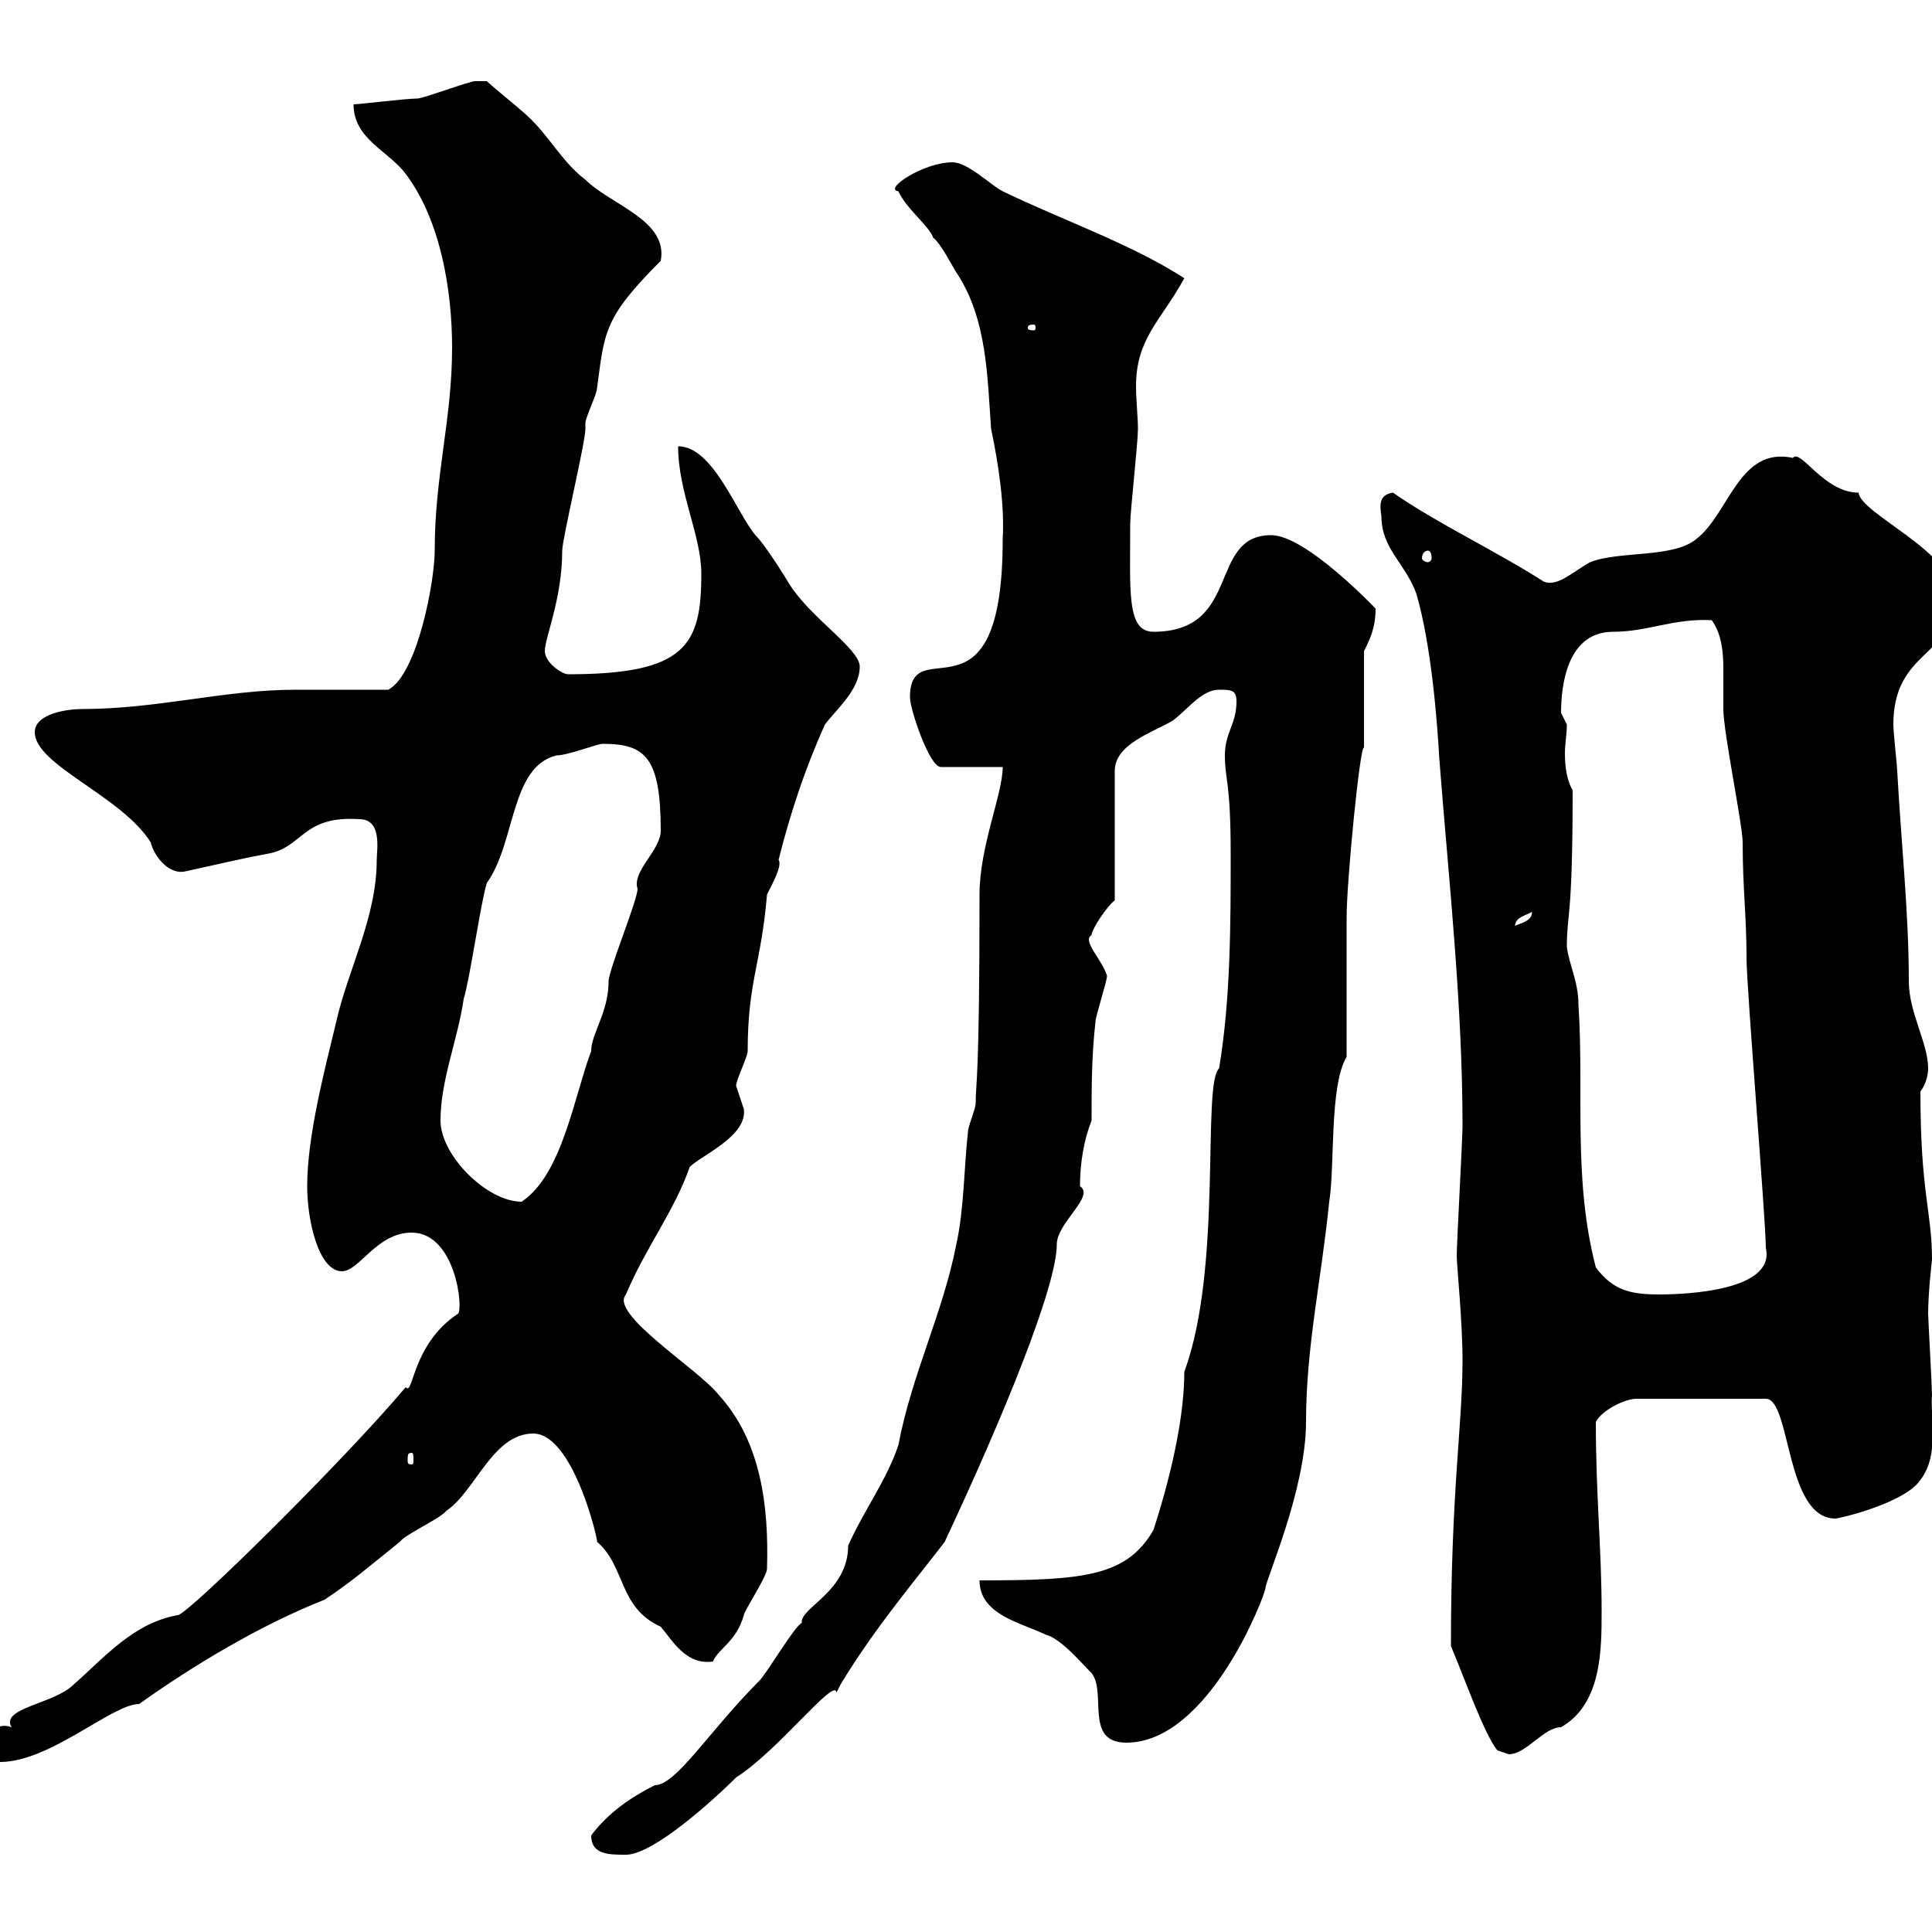 <svg xmlns="http://www.w3.org/2000/svg" xmlns:xlink="http://www.w3.org/1999/xlink" width="300" height="300"><path d="M91.80 285C91.80 288 94.50 288 97.20 288C101.40 288 110.70 279.60 114.30 276C120.90 271.80 129.60 260.40 129.90 262.80C129.90 262.80 130.50 261.60 130.50 261.60C135.90 252.60 143.10 244.20 146.70 239.40C155.70 220.20 164.10 199.80 164.10 193.20C164.10 189.90 170.10 185.70 167.70 184.20C167.70 180.60 168.30 177 169.50 174C169.50 168.60 169.50 164.10 170.10 158.70C170.10 157.80 171.90 152.40 171.90 151.50C171 148.80 168 146.10 169.50 145.20C169.50 144.30 171.90 140.70 173.10 139.80L173.10 119.70C173.10 115.50 179.10 113.70 182.10 111.90C184.50 110.10 186.60 107.10 189.30 107.10C191.10 107.10 192 107.10 192 108.90C192 112.50 190.20 113.70 190.20 117.30C190.20 121.20 191.10 121.20 191.10 132.60C191.10 143.40 191.10 155.10 189.30 165.90C186.60 168.30 189.90 196.80 183.90 213C183.90 219 182.40 227.40 179.10 237.60C174.90 244.80 168.30 245.40 152.10 245.40C152.10 250.80 158.70 252 162.30 253.80C164.70 254.40 167.70 258 169.50 259.80C171.90 262.80 168.30 270.60 174.90 270.60C187.80 270.60 196.50 247.50 196.50 246.60C196.50 245.40 202.80 231.30 202.80 220.80C202.80 209.10 205.20 198.60 206.40 186.60C207.30 181.20 206.40 168.60 209.10 164.10C209.10 160.50 209.10 146.10 209.10 142.50C209.10 136.80 211.20 115.50 211.80 116.10C211.80 113.70 211.80 103.50 211.80 101.10C212.70 99.30 213.60 97.50 213.60 94.50C213.60 94.50 202.80 83.10 197.40 83.10C187.50 83.10 192.90 98.10 179.10 98.10C174.90 98.10 175.50 91.80 175.50 81.30C175.50 79.50 176.70 68.70 176.70 66.60C176.70 64.80 176.40 62.10 176.40 60C176.40 52.50 180.30 49.80 183.90 43.20C175.50 37.80 165 34.20 155.70 29.70C153.90 28.80 150.30 25.20 147.90 25.20C143.40 25.20 137.10 29.40 139.50 29.70C140.70 32.40 144.30 35.10 144.90 36.90C146.10 37.80 147.90 41.40 148.50 42.30C153.30 49.50 153.30 58.50 153.90 66.60C155.10 72.30 156 78.60 155.70 83.70C155.70 114 141.30 97.50 141.30 108.30C141.30 110.10 144.30 119.10 146.10 119.10L155.70 119.10C155.70 123.30 152.10 131.40 152.10 138.90C152.10 168.30 151.50 168 151.50 171.30C151.50 172.20 150.30 174.90 150.30 175.80C149.70 181.20 149.70 187.80 148.50 193.20C146.40 204 141.60 213.30 139.50 224.40C137.70 229.80 134.10 234.60 131.70 240C131.70 247.20 124.20 249.60 124.50 252C123.30 252.60 119.10 259.80 117.90 261C110.10 268.80 105 277.20 101.70 277.20C98.10 279 94.50 281.40 91.80 285ZM-3.60 271.80C-3.60 273.60-1.80 273.60 0 273.60C7.80 273.60 17.40 264.60 21.60 264.60C30 258.60 40.50 252.30 50.40 248.40C54.90 245.40 57.60 243 62.10 239.40C63 238.20 68.40 235.80 69.30 234.60C73.80 231.60 76.50 222.60 82.80 222.60C89.10 222.60 93 239.70 92.70 239.40C97.20 243.30 96 249.60 102.60 252.60C104.40 254.70 106.50 258.60 110.70 258C111.60 255.90 114.30 255 115.50 250.80C115.50 250.20 119.10 244.80 119.10 243.60C119.40 234 118.20 223.80 111.60 216.60C108.60 212.70 94.50 204 97.20 201C100.20 193.80 104.70 188.10 107.10 181.20C108.90 179.40 116.10 176.40 115.50 172.20C115.50 172.20 114.30 168.60 114.30 168.60C114.30 167.70 116.10 164.10 116.10 163.20C116.10 152.40 118.20 149.70 119.10 138.90C120 137.10 121.50 134.40 120.90 133.50C122.70 126.30 125.10 119.10 128.10 112.50C129.90 110.10 133.50 107.10 133.50 103.50C133.50 100.80 126 96 122.70 90.90C122.70 90.90 119.10 84.90 117.30 83.10C114.30 79.50 110.70 69.30 105.30 69.30C105.30 76.50 108.90 83.10 108.90 89.10C108.90 100.20 106.50 104.70 88.20 104.70C87.30 104.70 84.60 102.90 84.60 101.10C84.60 99 87.30 93 87.30 85.50C87.30 83.70 90.90 68.70 90.90 66.60C90.90 66.60 90.90 65.70 90.90 65.70C90.90 64.80 92.70 61.20 92.70 60.30C93.90 51.60 93.60 49.50 102.60 40.50C103.80 34.20 94.80 31.80 90.90 27.90C87.30 25.20 85.20 21 81.90 18C81 17.10 76.50 13.50 75.60 12.60C74.70 12.60 74.40 12.60 73.80 12.60C72.90 12.60 65.70 15.30 64.80 15.30C63 15.30 55.80 16.20 54.90 16.20C54.90 21.60 60.30 23.40 63 27C68.40 34.20 70.20 45 70.20 54C70.20 65.10 67.50 73.80 67.50 85.50C67.50 90.30 64.80 104.70 60.30 107.10C58.50 107.10 47.70 107.10 45.90 107.10C34.80 107.10 24.60 110.10 12.60 110.10C10.80 110.10 5.40 110.70 5.40 113.70C5.40 118.80 18.90 123.60 23.40 130.80C24 133.20 26.40 135.90 28.80 135.30C33 134.40 36.60 133.50 41.40 132.60C47.10 131.70 46.80 126.60 55.80 127.20C59.40 127.20 58.50 132 58.50 133.50C58.50 142.50 54 150.60 52.20 158.70C50.40 166.20 47.70 176.40 47.70 184.20C47.70 189.60 49.50 197.40 53.10 197.40C55.80 197.40 58.50 191.40 63.90 191.40C70.80 191.40 72 203.40 71.10 204C63.90 208.80 64.20 216.90 63 215.40C53.40 226.80 29.10 250.80 27.60 250.80C20.70 252 16.20 257.40 11.40 261.60C8.40 264.60 0 265.20 1.80 268.20C-0.60 267.30-2.40 269.40-3.60 271.80ZM225.30 255.60C227.70 261.30 230.40 269.10 232.50 271.80L234.30 272.40C237 272.40 239.70 268.20 242.40 268.20C248.70 264.60 248.70 256.20 248.70 250.20C248.70 240.60 247.80 232.20 247.80 220.80C248.70 219 252.30 217.20 254.10 217.20L274.20 217.20C278.10 217.20 277.20 235.80 285 235.80C285.60 235.80 295.80 233.40 298.20 229.80C301.20 225.90 299.70 220.20 300 216.60C300 215.40 299.40 204.60 299.40 204C299.40 200.70 300 195.60 300 195.60C300 188.10 298.20 185.40 298.20 169.50C299.10 168.30 299.40 166.80 299.40 165.90C299.40 162 296.40 157.20 296.40 152.40C296.40 141.60 295.20 130.80 294.60 119.70C294.60 119.10 294 113.70 294 112.50C294 100.80 303.60 102 303.60 92.70C303.60 85.80 288.90 79.80 288.60 76.50C283.20 76.50 279.60 69.60 278.40 71.10C270 69.30 268.50 79.80 263.40 83.70C259.80 86.70 251.40 85.50 246.90 87.30C244.20 88.80 241.80 91.20 239.70 90.30C232.20 85.50 223.20 81.30 216.30 76.50C214.20 76.80 214.20 78.30 214.50 80.10C214.50 85.20 218.10 87.30 219.90 92.10C222.30 100.20 223.20 112.50 223.50 117.90C225 137.10 227.10 156 227.10 174.90C227.10 176.70 226.20 193.20 226.20 195C226.20 196.50 227.10 205.20 227.10 211.20C227.10 221.40 225.30 231.30 225.30 255.60ZM63.90 225.60C64.20 225.60 64.20 225.90 64.20 226.80C64.20 227.10 64.20 227.40 63.90 227.40C63.30 227.40 63.30 227.10 63.30 226.80C63.30 225.90 63.30 225.60 63.90 225.60ZM247.80 196.80C244.20 183 246 169.50 245.10 156C245.10 152.40 243.60 149.70 243.30 147C243.30 141.60 244.20 143.10 244.20 122.70C243.30 121.20 243 119.10 243 117C243 115.50 243.30 114 243.30 112.50C243.30 112.50 242.40 110.70 242.40 110.70C242.40 106.50 243.30 98.10 250.50 98.10C255.90 98.10 259.80 96 265.80 96.30C267.30 98.40 267.60 101.10 267.60 103.80C267.60 106.20 267.60 108.30 267.60 110.10C267.60 113.70 270.60 128.10 270.60 130.80C270.60 138 271.20 142.20 271.20 148.80C271.20 153.30 274.20 189.60 274.20 193.80C275.70 200.40 261.90 201 257.70 201C253.20 201 250.50 200.40 247.80 196.80ZM68.40 174C68.40 167.70 71.10 161.40 72 155.10C72.90 152.40 74.70 139.80 75.60 137.10C80.10 130.80 79.20 119.10 86.40 117.30C88.20 117.30 92.70 115.50 93.60 115.50C100.20 115.50 102.60 117.60 102.60 129C102.60 132 98.10 135.30 99 138C99 139.80 94.50 150.60 94.50 152.40C94.50 157.20 91.80 160.50 91.80 163.20C89.10 170.40 87.30 182.40 81 186.60C75.60 186.60 68.40 179.40 68.40 174ZM237.90 141.60C237.90 143.40 235.20 143.40 234.30 144.30L235.20 144.30C235.20 142.50 236.10 142.50 237.90 141.60ZM221.70 85.50C222 85.50 222.30 85.80 222.30 86.70C222.30 87 222 87.30 221.70 87.30C221.40 87.30 220.80 87 220.80 86.70C220.80 85.80 221.40 85.50 221.70 85.50ZM160.50 50.40C160.80 50.40 160.80 50.70 160.80 51C160.80 51 160.80 51.30 160.50 51.30C159.60 51.30 159.60 51 159.60 51C159.60 50.70 159.60 50.40 160.50 50.40Z"/></svg>